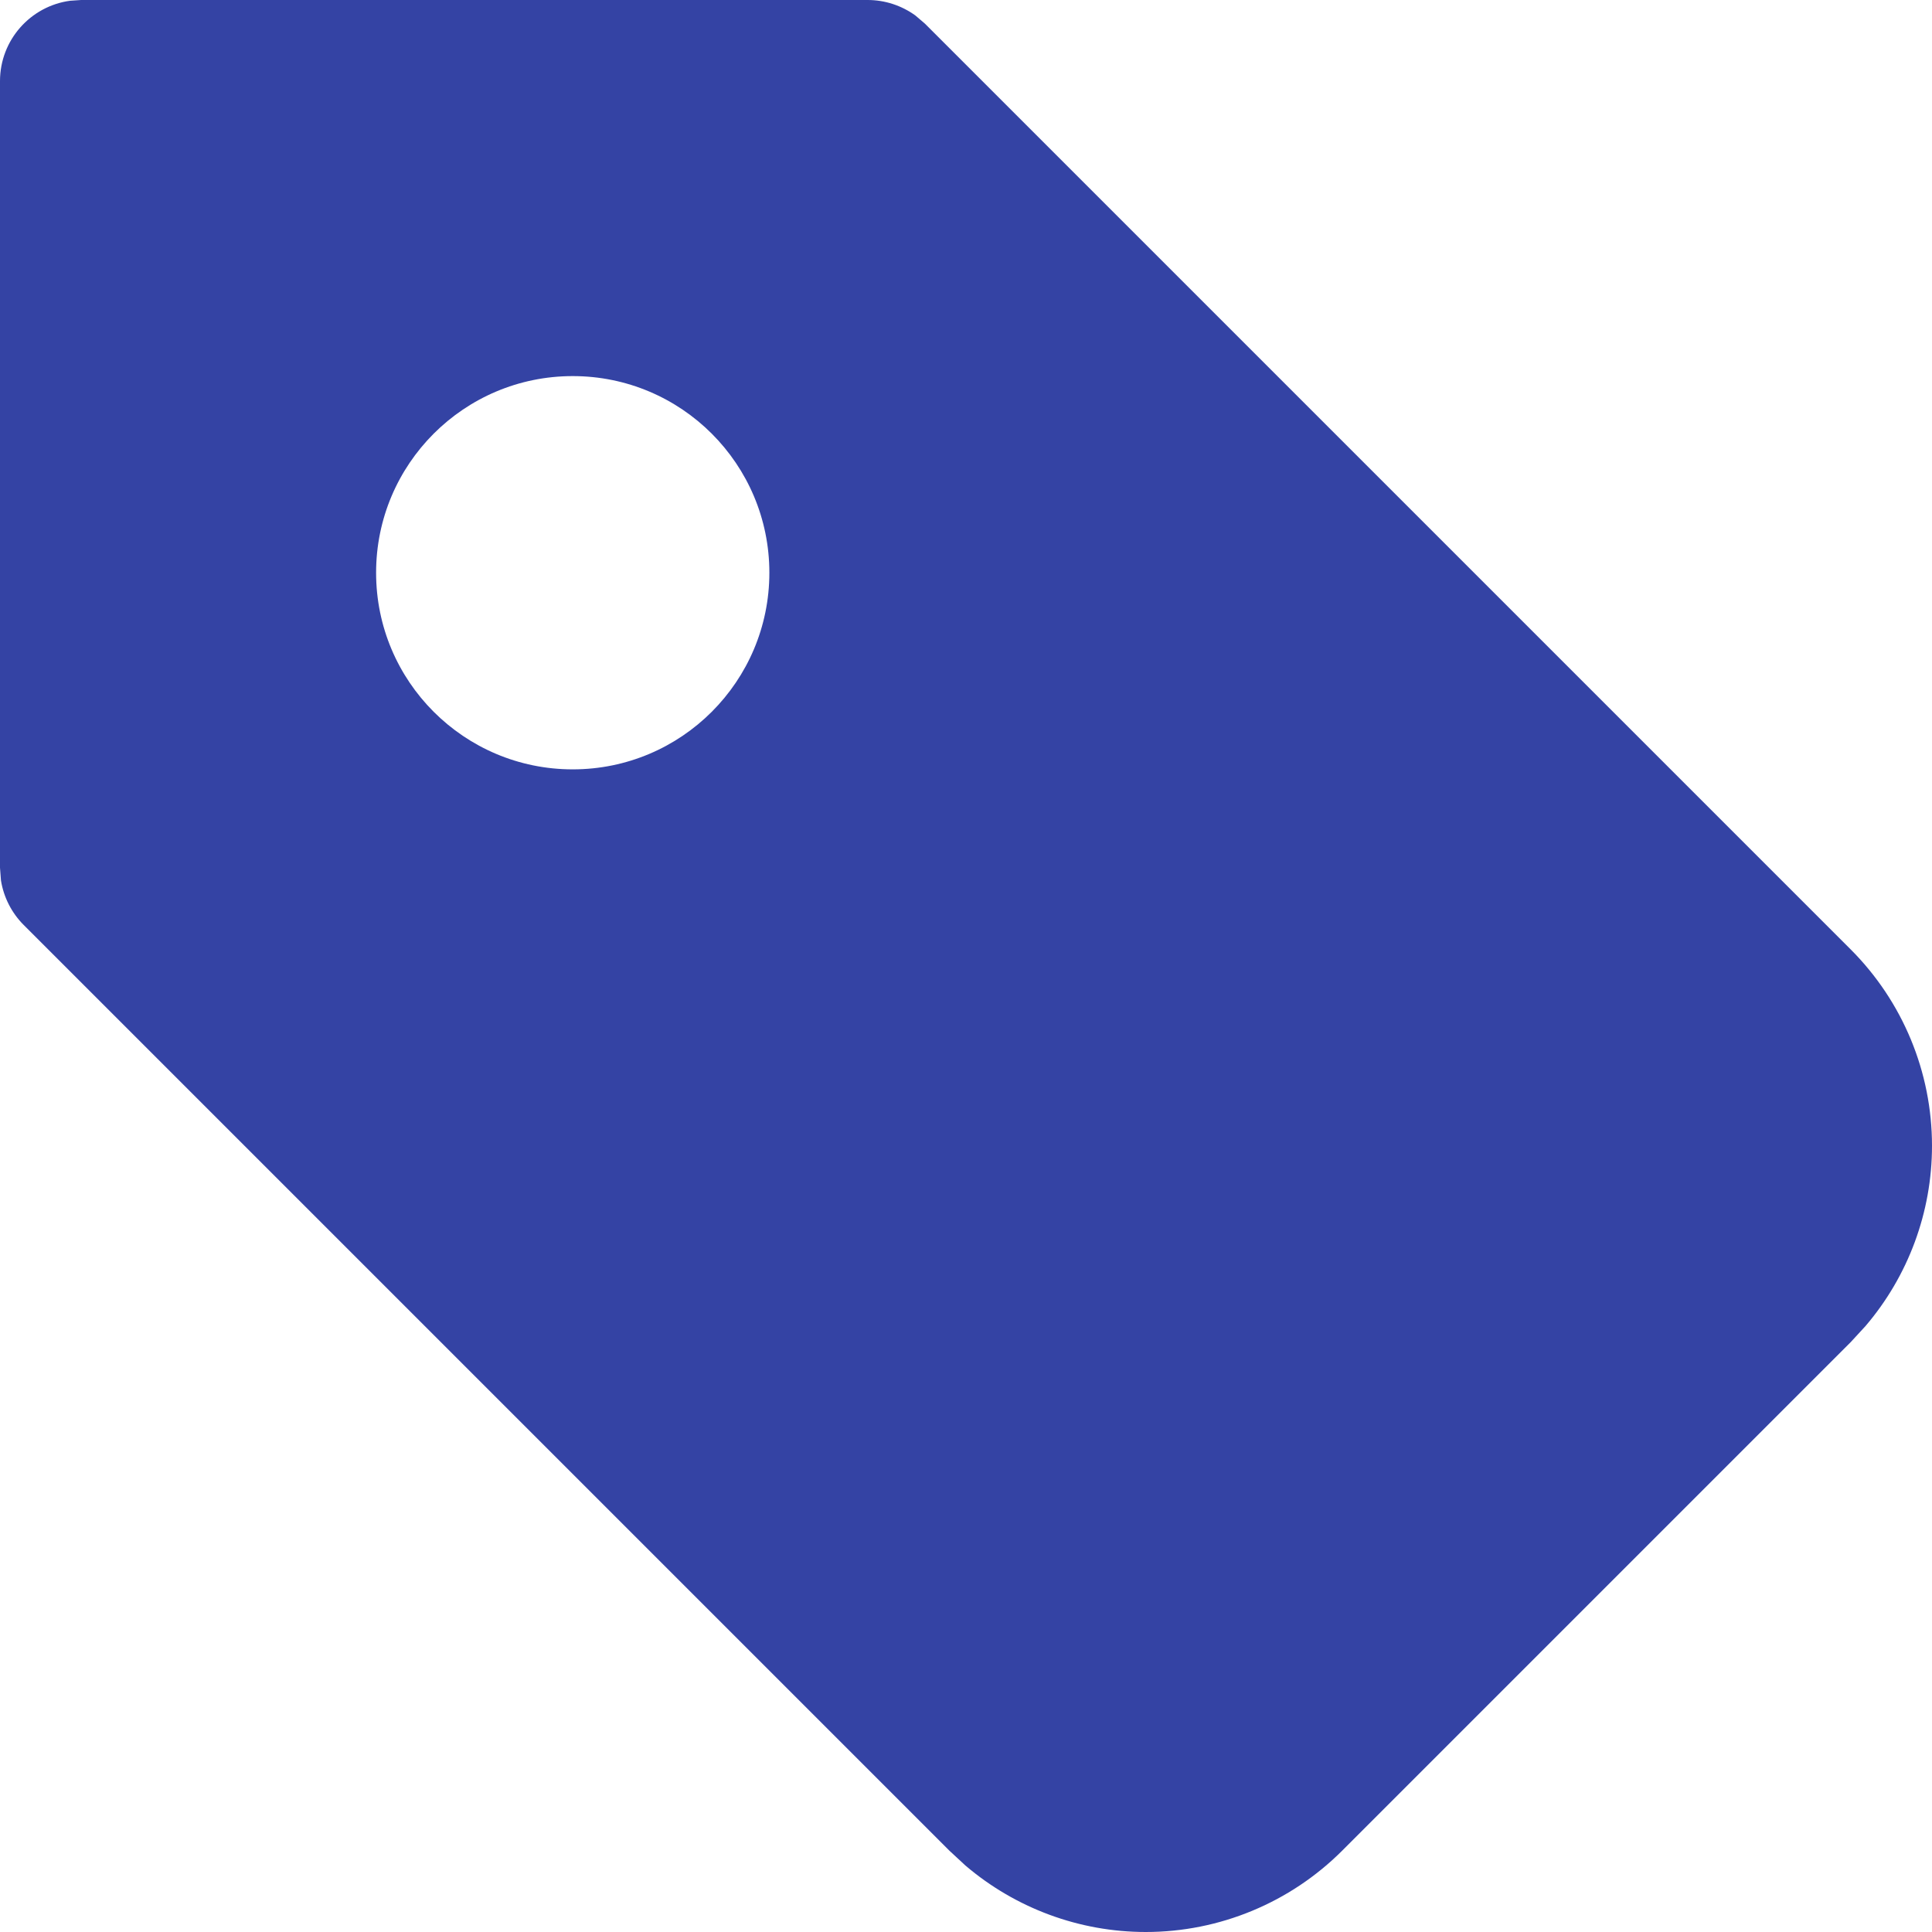 <?xml version="1.0" encoding="UTF-8"?>
<svg width="18px" height="18px" viewBox="0 0 18 18" version="1.1" xmlns="http://www.w3.org/2000/svg" xmlns:xlink="http://www.w3.org/1999/xlink">
    <title>Shape@2x</title>
    <g id="Symbols" stroke="none" stroke-width="1" fill="none" fill-rule="evenodd">
        <g id="MM-Nav" transform="translate(-1262, -22)" fill="#3443A4">
            <g id="Shop-Deals-Logo" transform="translate(1262, 22)">
                <path d="M0.756,0 L8.084,0 C8.244,0 8.399,0.051 8.528,0.144 L8.618,0.221 L17.242,8.845 C17.727,9.33 18,9.988 18,10.675 C18,11.293 17.779,11.888 17.381,12.354 L17.242,12.505 L12.505,17.242 C12.02,17.727 11.361,18 10.675,18 C10.057,18 9.462,17.779 8.995,17.381 L8.845,17.242 L0.221,8.618 C0.108,8.505 0.034,8.359 0.009,8.203 L0,8.084 L0,0.756 C0,0.373 0.284,0.057 0.653,0.007 L0.756,0 L8.084,0 L0.756,0 Z M5.336,3.504 C4.324,3.504 3.504,4.324 3.504,5.336 C3.504,6.348 4.324,7.168 5.336,7.168 C6.348,7.168 7.168,6.348 7.168,5.336 C7.168,4.324 6.348,3.504 5.336,3.504 Z" id="Shape"></path>
            </g>
        </g>
    </g>
</svg>